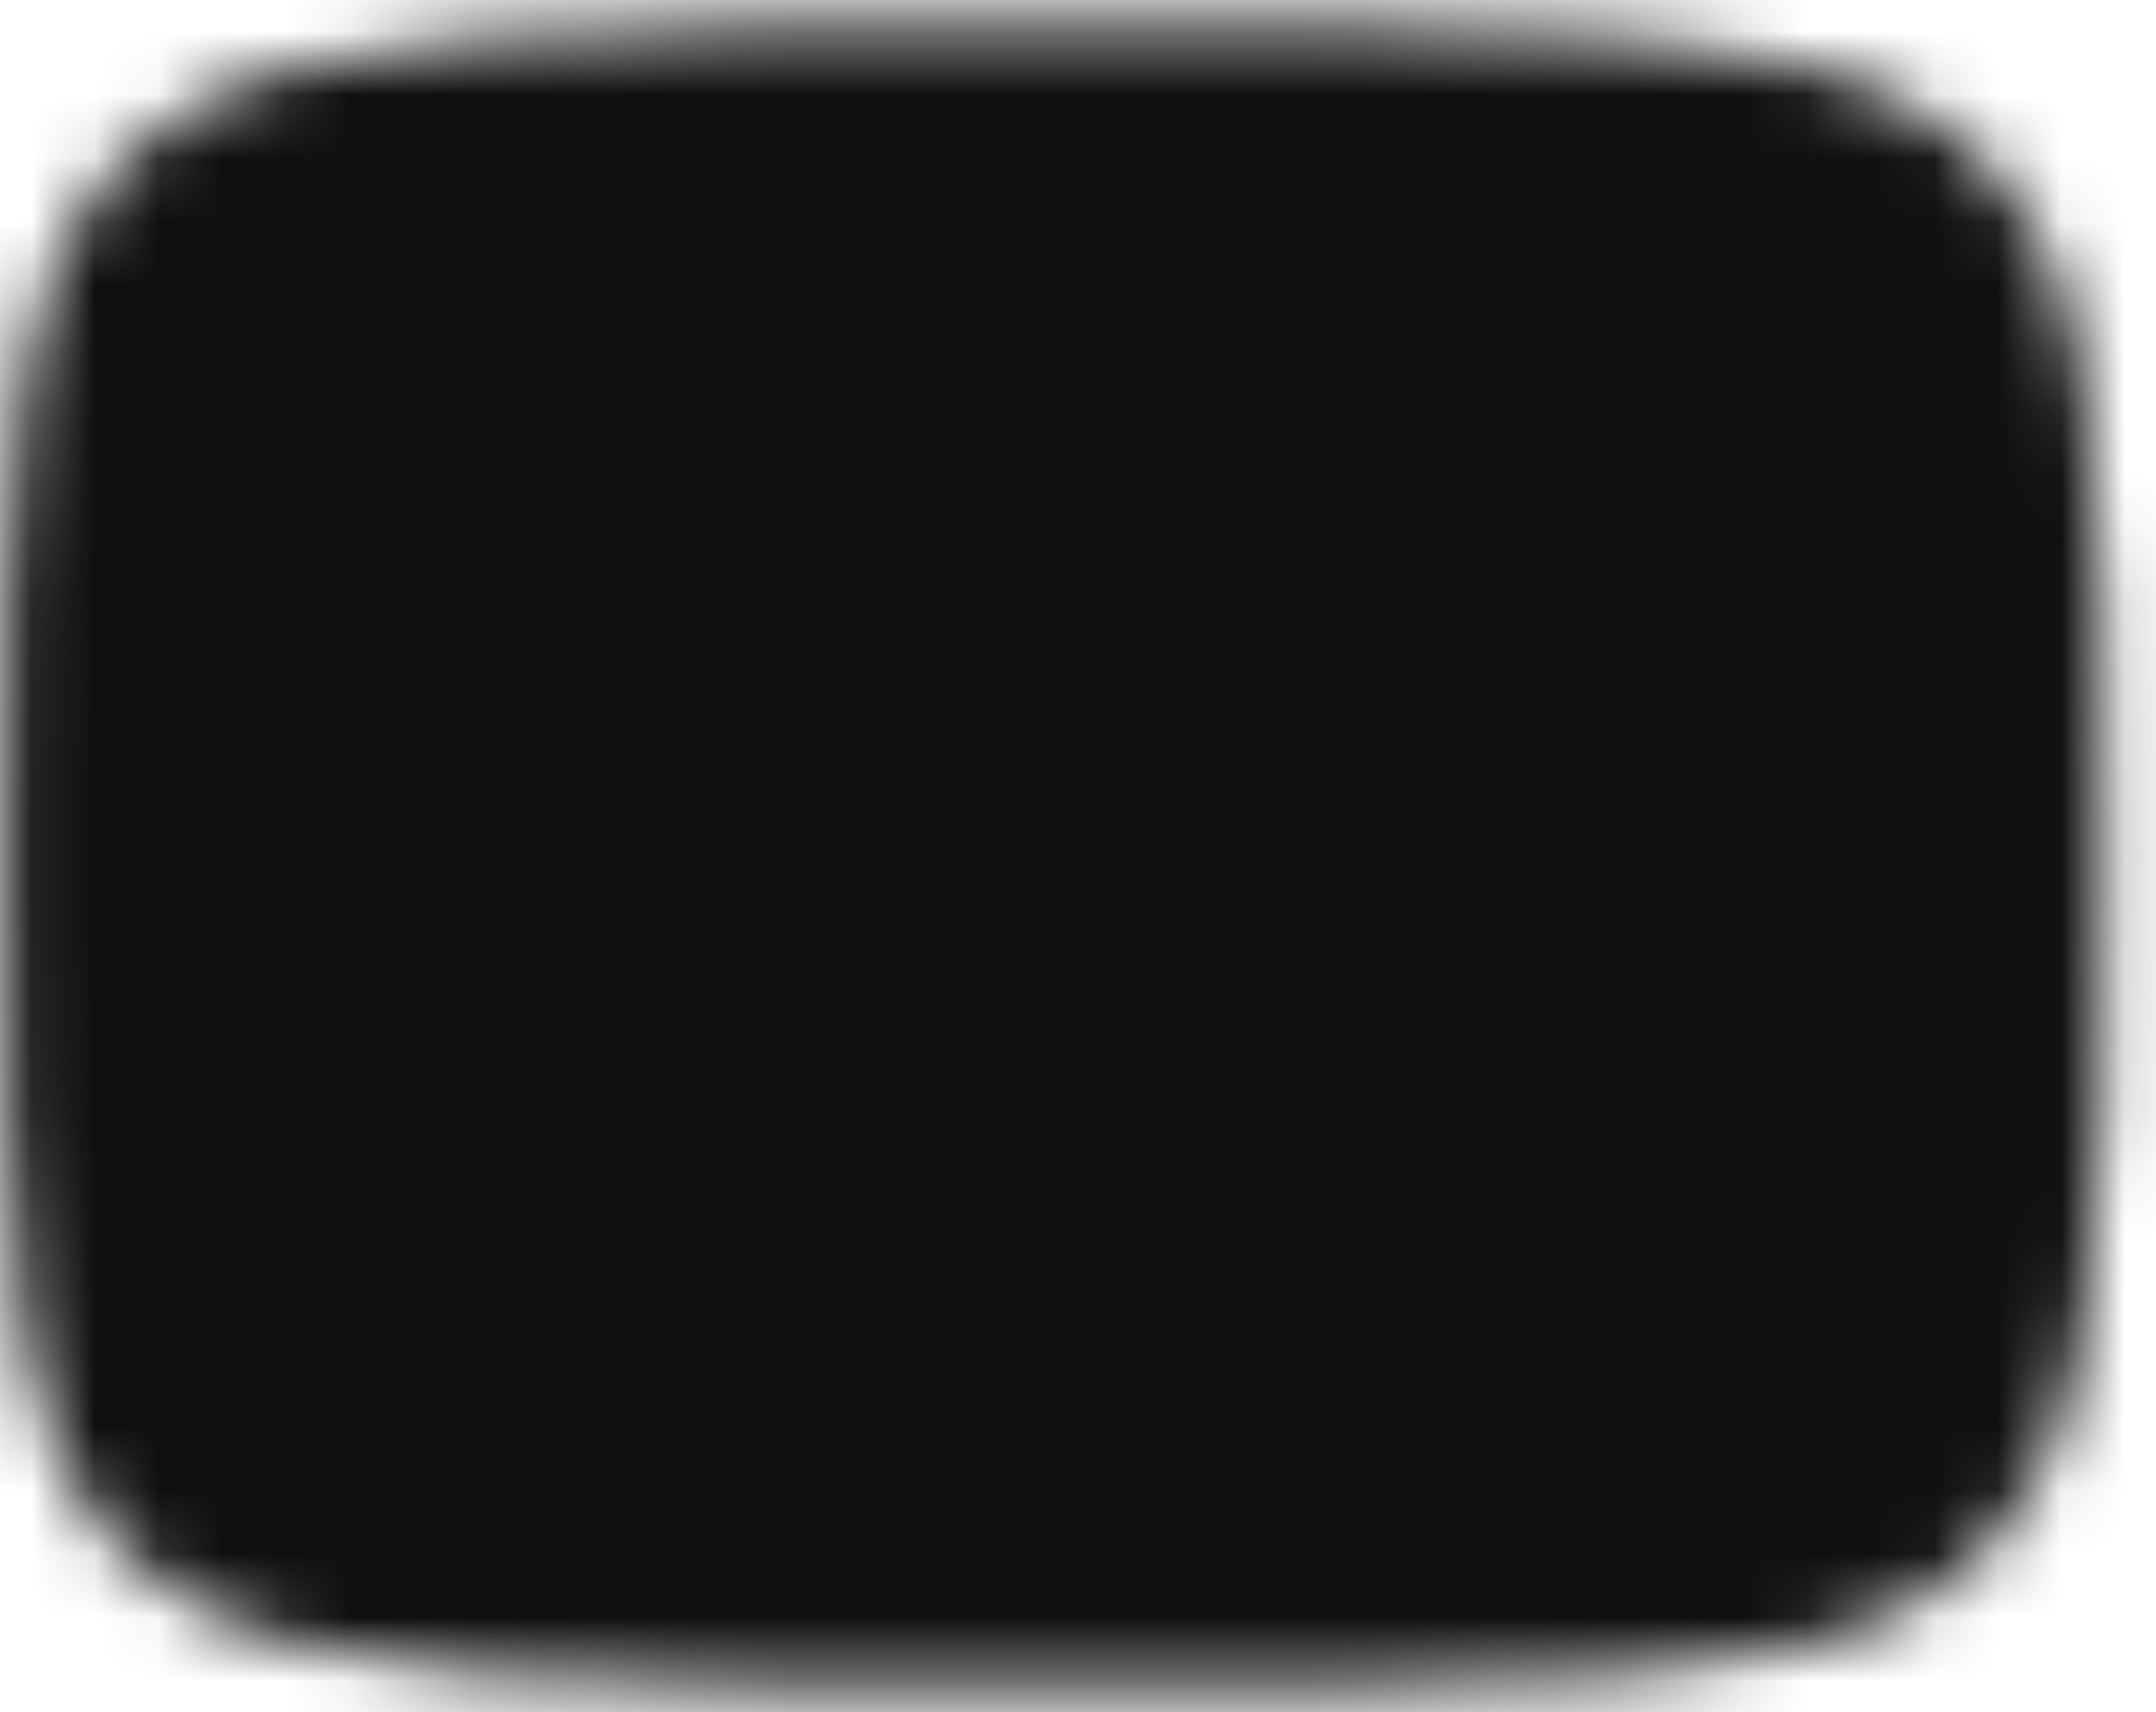 <?xml version="1.0" encoding="UTF-8"?> <svg xmlns="http://www.w3.org/2000/svg" width="34" height="27" viewBox="0 0 34 27" fill="none"><mask id="mask0_270_6516" style="mask-type:luminance" maskUnits="userSpaceOnUse" x="0" y="0" width="34" height="27"><path d="M16.617 1.408C32.163 1.408 32.163 1.408 32.163 13.5C32.163 25.592 32.163 25.592 16.617 25.592C1.07 25.592 1.07 25.592 1.07 13.5C1.07 1.408 1.07 1.408 16.617 1.408Z" fill="white" stroke="white" stroke-width="2" stroke-linecap="round" stroke-linejoin="round"></path><path d="M13.164 7.453L23.528 13.499L13.164 19.545V7.453Z" fill="black"></path></mask><g mask="url(#mask0_270_6516)"><path d="M37.348 -7.229H-4.109V34.229H37.348V-7.229Z" fill="#101010"></path></g></svg> 